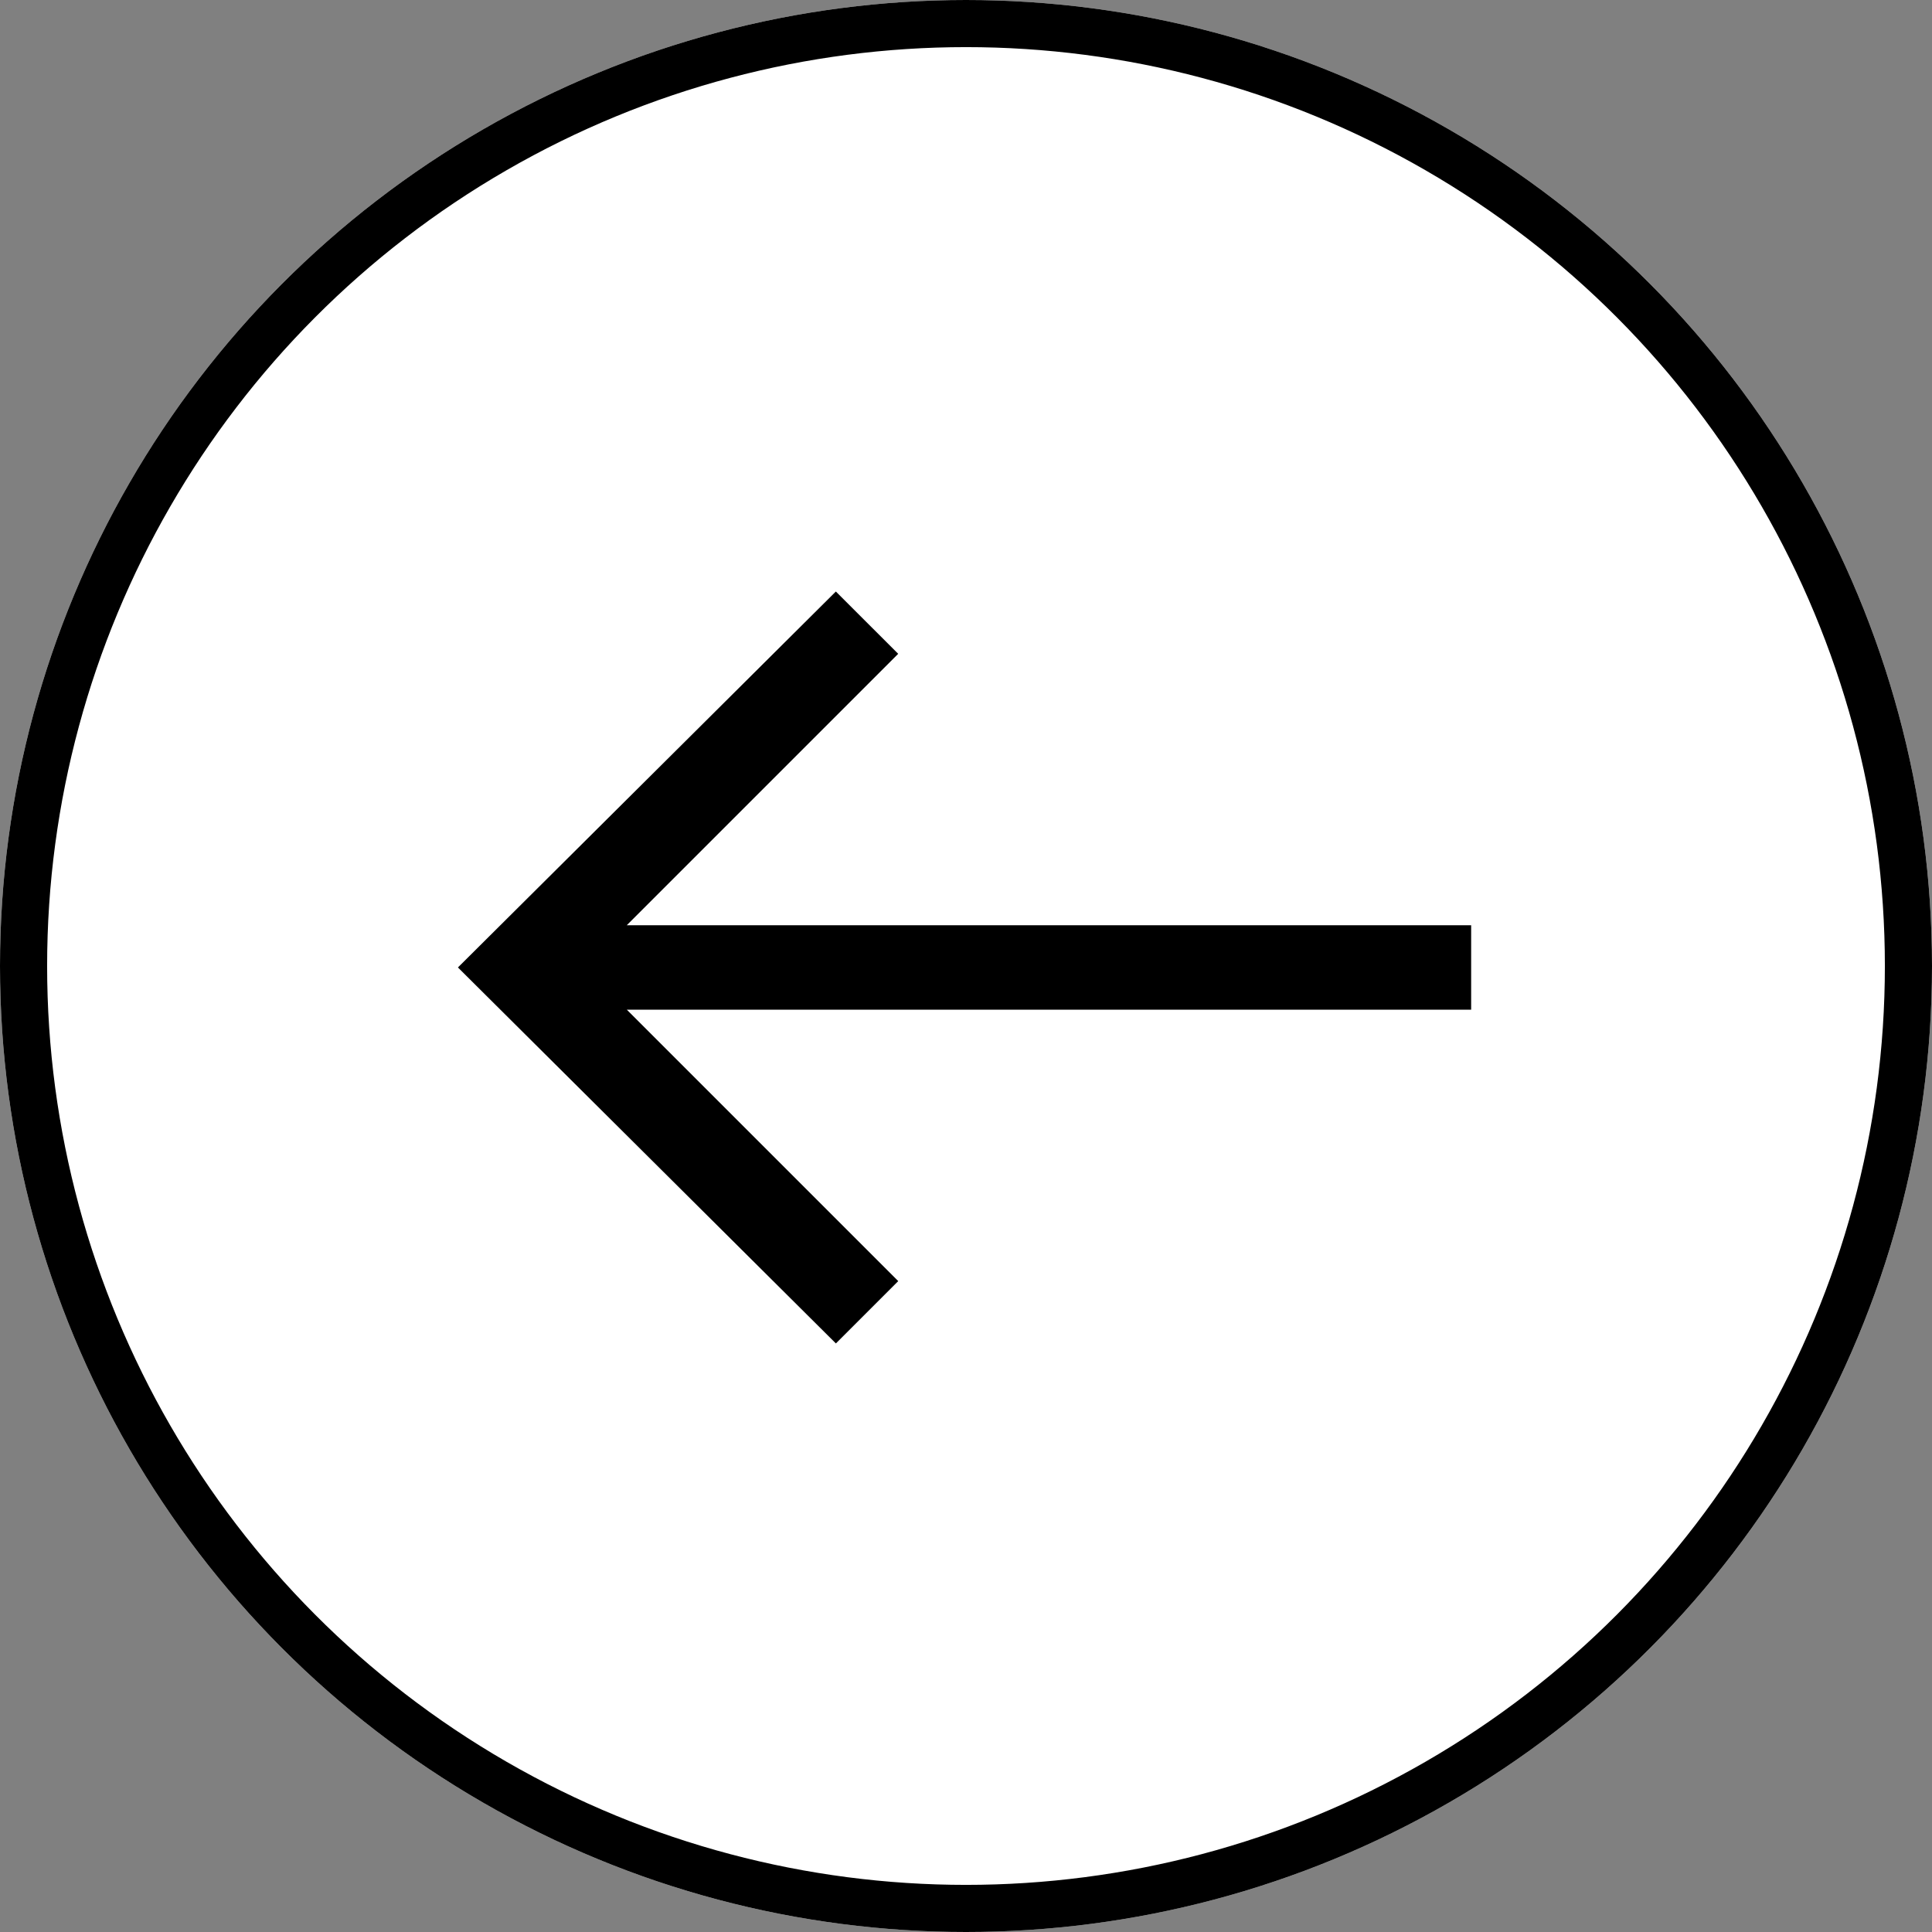 <svg xmlns="http://www.w3.org/2000/svg" width="41" height="41" viewBox="0 0 41 41">
  <rect x="0" y="0" width="41" height="41" fill="#808080" stroke="none"/>
  <g id="Group_971" data-name="Group 971" transform="translate(-129 -2622)">
    <g id="Ellipse_79" data-name="Ellipse 79" transform="translate(129 2622)" fill="#fff" stroke="#000" stroke-width="1">
      <circle cx="20.5" cy="20.5" r="20.5" stroke="none"/>
      <circle cx="20.5" cy="20.5" r="20" fill="none"/>
    </g>
    <g id="Group_970" data-name="Group 970" transform="translate(138.717 2634.553)">
      <g id="Group_968" data-name="Group 968" transform="translate(0 0)">
        <path id="Path_9112" data-name="Path 9112" d="M-9.764,0l1.323,1.322-5.76,5.76H3.718V8.874H-14.2l5.76,5.76-1.323,1.323-8.021-7.979Z" transform="translate(17.785)"/>
      </g>
    </g>
  </g>
</svg>
